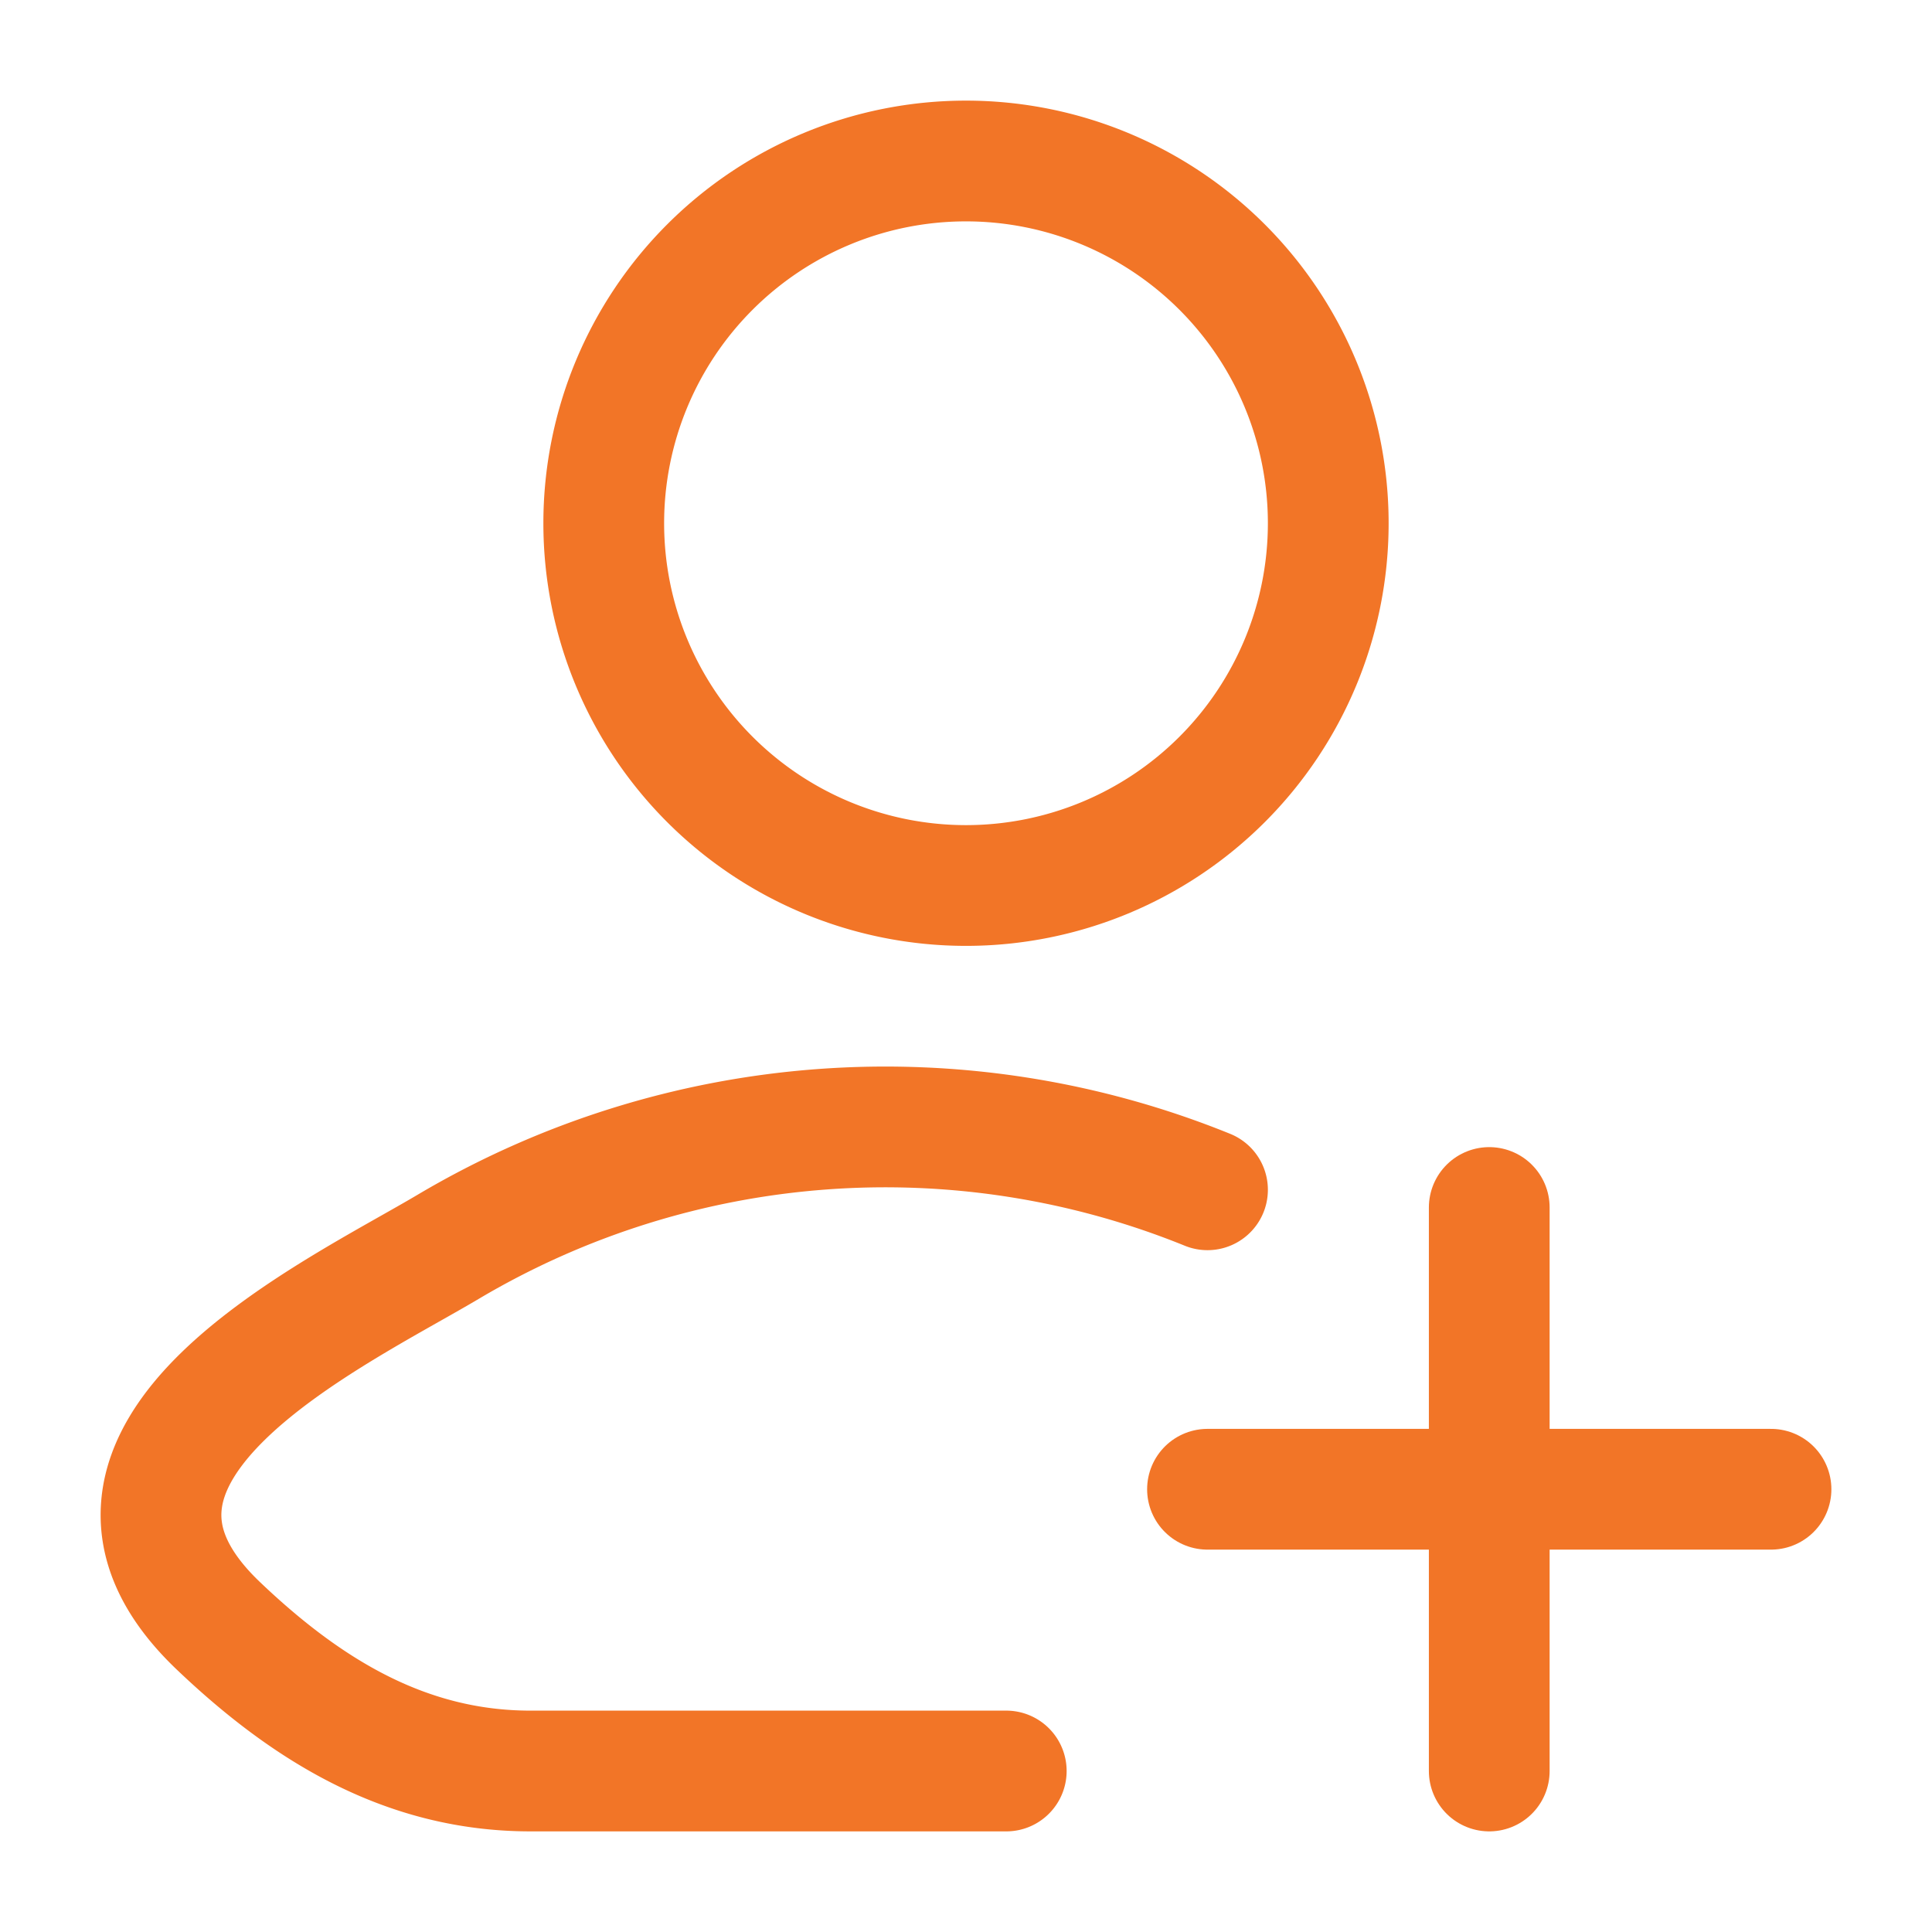 <svg xmlns="http://www.w3.org/2000/svg" width="24" height="24" fill="none"><path stroke="#F27527" stroke-linecap="round" stroke-linejoin="round" stroke-width="1.5" d="M12.5 22H6.59c-1.545 0-2.774-.752-3.877-1.803-2.26-2.153 1.45-3.873 2.865-4.715A10.647 10.647 0 0 1 15 14.78"/><path stroke="#F27527" stroke-width="1.5" d="M16.5 6.5a4.5 4.5 0 1 1-9 0 4.5 4.5 0 0 1 9 0Z"/><path stroke="#F27527" stroke-linecap="round" stroke-width="1.5" d="M18.5 22v-7M15 18.5h7"/></svg>